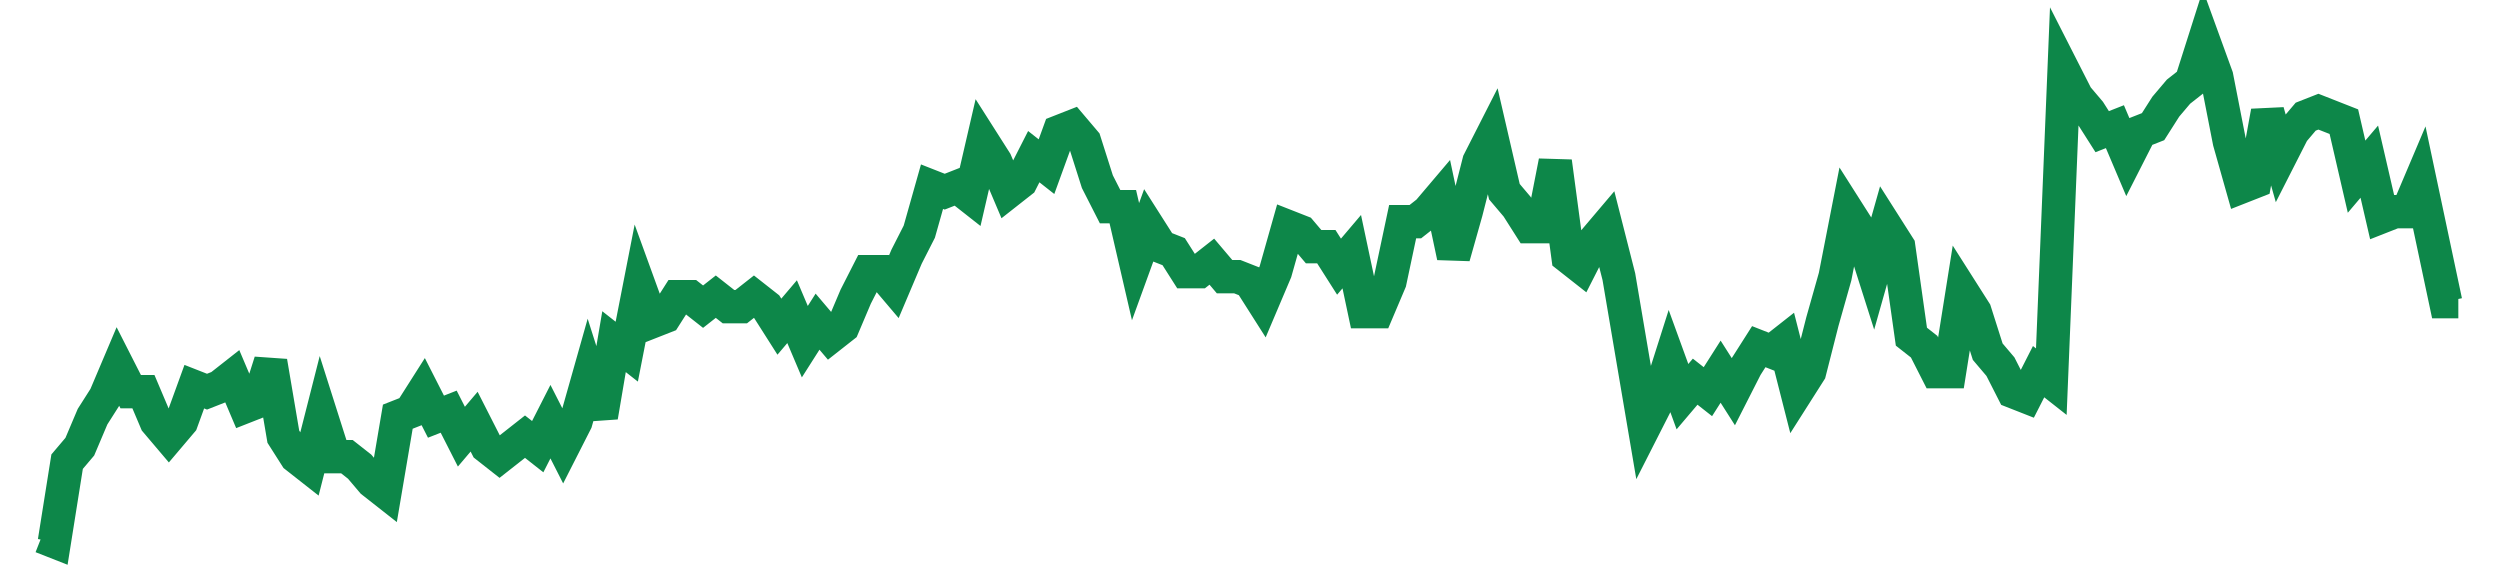<svg width="300" height="70" viewBox="0 0 300 70" xmlns="http://www.w3.org/2000/svg">
    <path d="M 5,64.4 L 6.526,65 L 8.053,55.4 L 9.579,53.6 L 11.105,50 L 12.632,47.6 L 14.158,44 L 15.684,47 L 17.211,47 L 18.737,50.6 L 20.263,52.4 L 21.789,50.6 L 23.316,46.4 L 24.842,47 L 26.368,46.4 L 27.895,45.2 L 29.421,48.8 L 30.947,48.2 L 32.474,43.4 L 34,52.4 L 35.526,54.8 L 37.053,56 L 38.579,50 L 40.105,54.8 L 41.632,54.8 L 43.158,56 L 44.684,57.8 L 46.211,59 L 47.737,50 L 49.263,49.4 L 50.789,47 L 52.316,50 L 53.842,49.4 L 55.368,52.4 L 56.895,50.6 L 58.421,53.6 L 59.947,54.8 L 61.474,53.6 L 63,52.4 L 64.526,53.6 L 66.053,50.6 L 67.579,53.6 L 69.105,50.6 L 70.632,45.2 L 72.158,50 L 73.684,41 L 75.211,42.2 L 76.737,34.4 L 78.263,38.6 L 79.789,38 L 81.316,35.6 L 82.842,35.6 L 84.368,36.8 L 85.895,35.6 L 87.421,36.8 L 88.947,36.8 L 90.474,35.6 L 92,36.8 L 93.526,39.2 L 95.053,37.4 L 96.579,41 L 98.105,38.6 L 99.632,40.4 L 101.158,39.2 L 102.684,35.6 L 104.211,32.6 L 105.737,32.6 L 107.263,34.4 L 108.789,30.8 L 110.316,27.8 L 111.842,22.4 L 113.368,23 L 114.895,22.4 L 116.421,23.6 L 117.947,17 L 119.474,19.4 L 121,23 L 122.526,21.8 L 124.053,18.8 L 125.579,20 L 127.105,15.8 L 128.632,15.2 L 130.158,17 L 131.684,21.8 L 133.211,24.8 L 134.737,24.8 L 136.263,31.4 L 137.789,27.2 L 139.316,29.6 L 140.842,30.2 L 142.368,32.6 L 143.895,32.6 L 145.421,31.4 L 146.947,33.2 L 148.474,33.2 L 150,33.8 L 151.526,36.2 L 153.053,32.6 L 154.579,27.2 L 156.105,27.8 L 157.632,29.6 L 159.158,29.6 L 160.684,32 L 162.211,30.2 L 163.737,37.4 L 165.263,37.4 L 166.789,33.8 L 168.316,26.6 L 169.842,26.6 L 171.368,25.4 L 172.895,23.6 L 174.421,30.8 L 175.947,25.4 L 177.474,19.4 L 179,16.4 L 180.526,23 L 182.053,24.8 L 183.579,27.2 L 185.105,27.2 L 186.632,19.4 L 188.158,30.8 L 189.684,32 L 191.211,29 L 192.737,27.2 L 194.263,33.2 L 195.789,42.2 L 197.316,51.2 L 198.842,48.2 L 200.368,43.4 L 201.895,47.6 L 203.421,45.8 L 204.947,47 L 206.474,44.6 L 208,47 L 209.526,44 L 211.053,41.6 L 212.579,42.2 L 214.105,41 L 215.632,47 L 217.158,44.6 L 218.684,38.6 L 220.211,33.2 L 221.737,25.4 L 223.263,27.8 L 224.789,32.6 L 226.316,27.2 L 227.842,29.6 L 229.368,40.4 L 230.895,41.6 L 232.421,44.6 L 233.947,44.6 L 235.474,35 L 237,37.4 L 238.526,42.2 L 240.053,44 L 241.579,47 L 243.105,47.6 L 244.632,44.6 L 246.158,45.8 L 247.684,8.6 L 249.211,11.6 L 250.737,13.4 L 252.263,15.8 L 253.789,15.2 L 255.316,18.8 L 256.842,15.8 L 258.368,15.2 L 259.895,12.8 L 261.421,11 L 262.947,9.8 L 264.474,5 L 266,9.2 L 267.526,17 L 269.053,22.4 L 270.579,21.8 L 272.105,13.4 L 273.632,18.8 L 275.158,15.8 L 276.684,14 L 278.211,13.4 L 279.737,14 L 281.263,14.6 L 282.789,21.2 L 284.316,19.4 L 285.842,26 L 287.368,25.4 L 288.895,25.4 L 290.421,21.8 L 291.947,29 L 293.474,36.2 L 295,36.2" fill="none" stroke="#0D8749" stroke-width="4"/>
</svg>